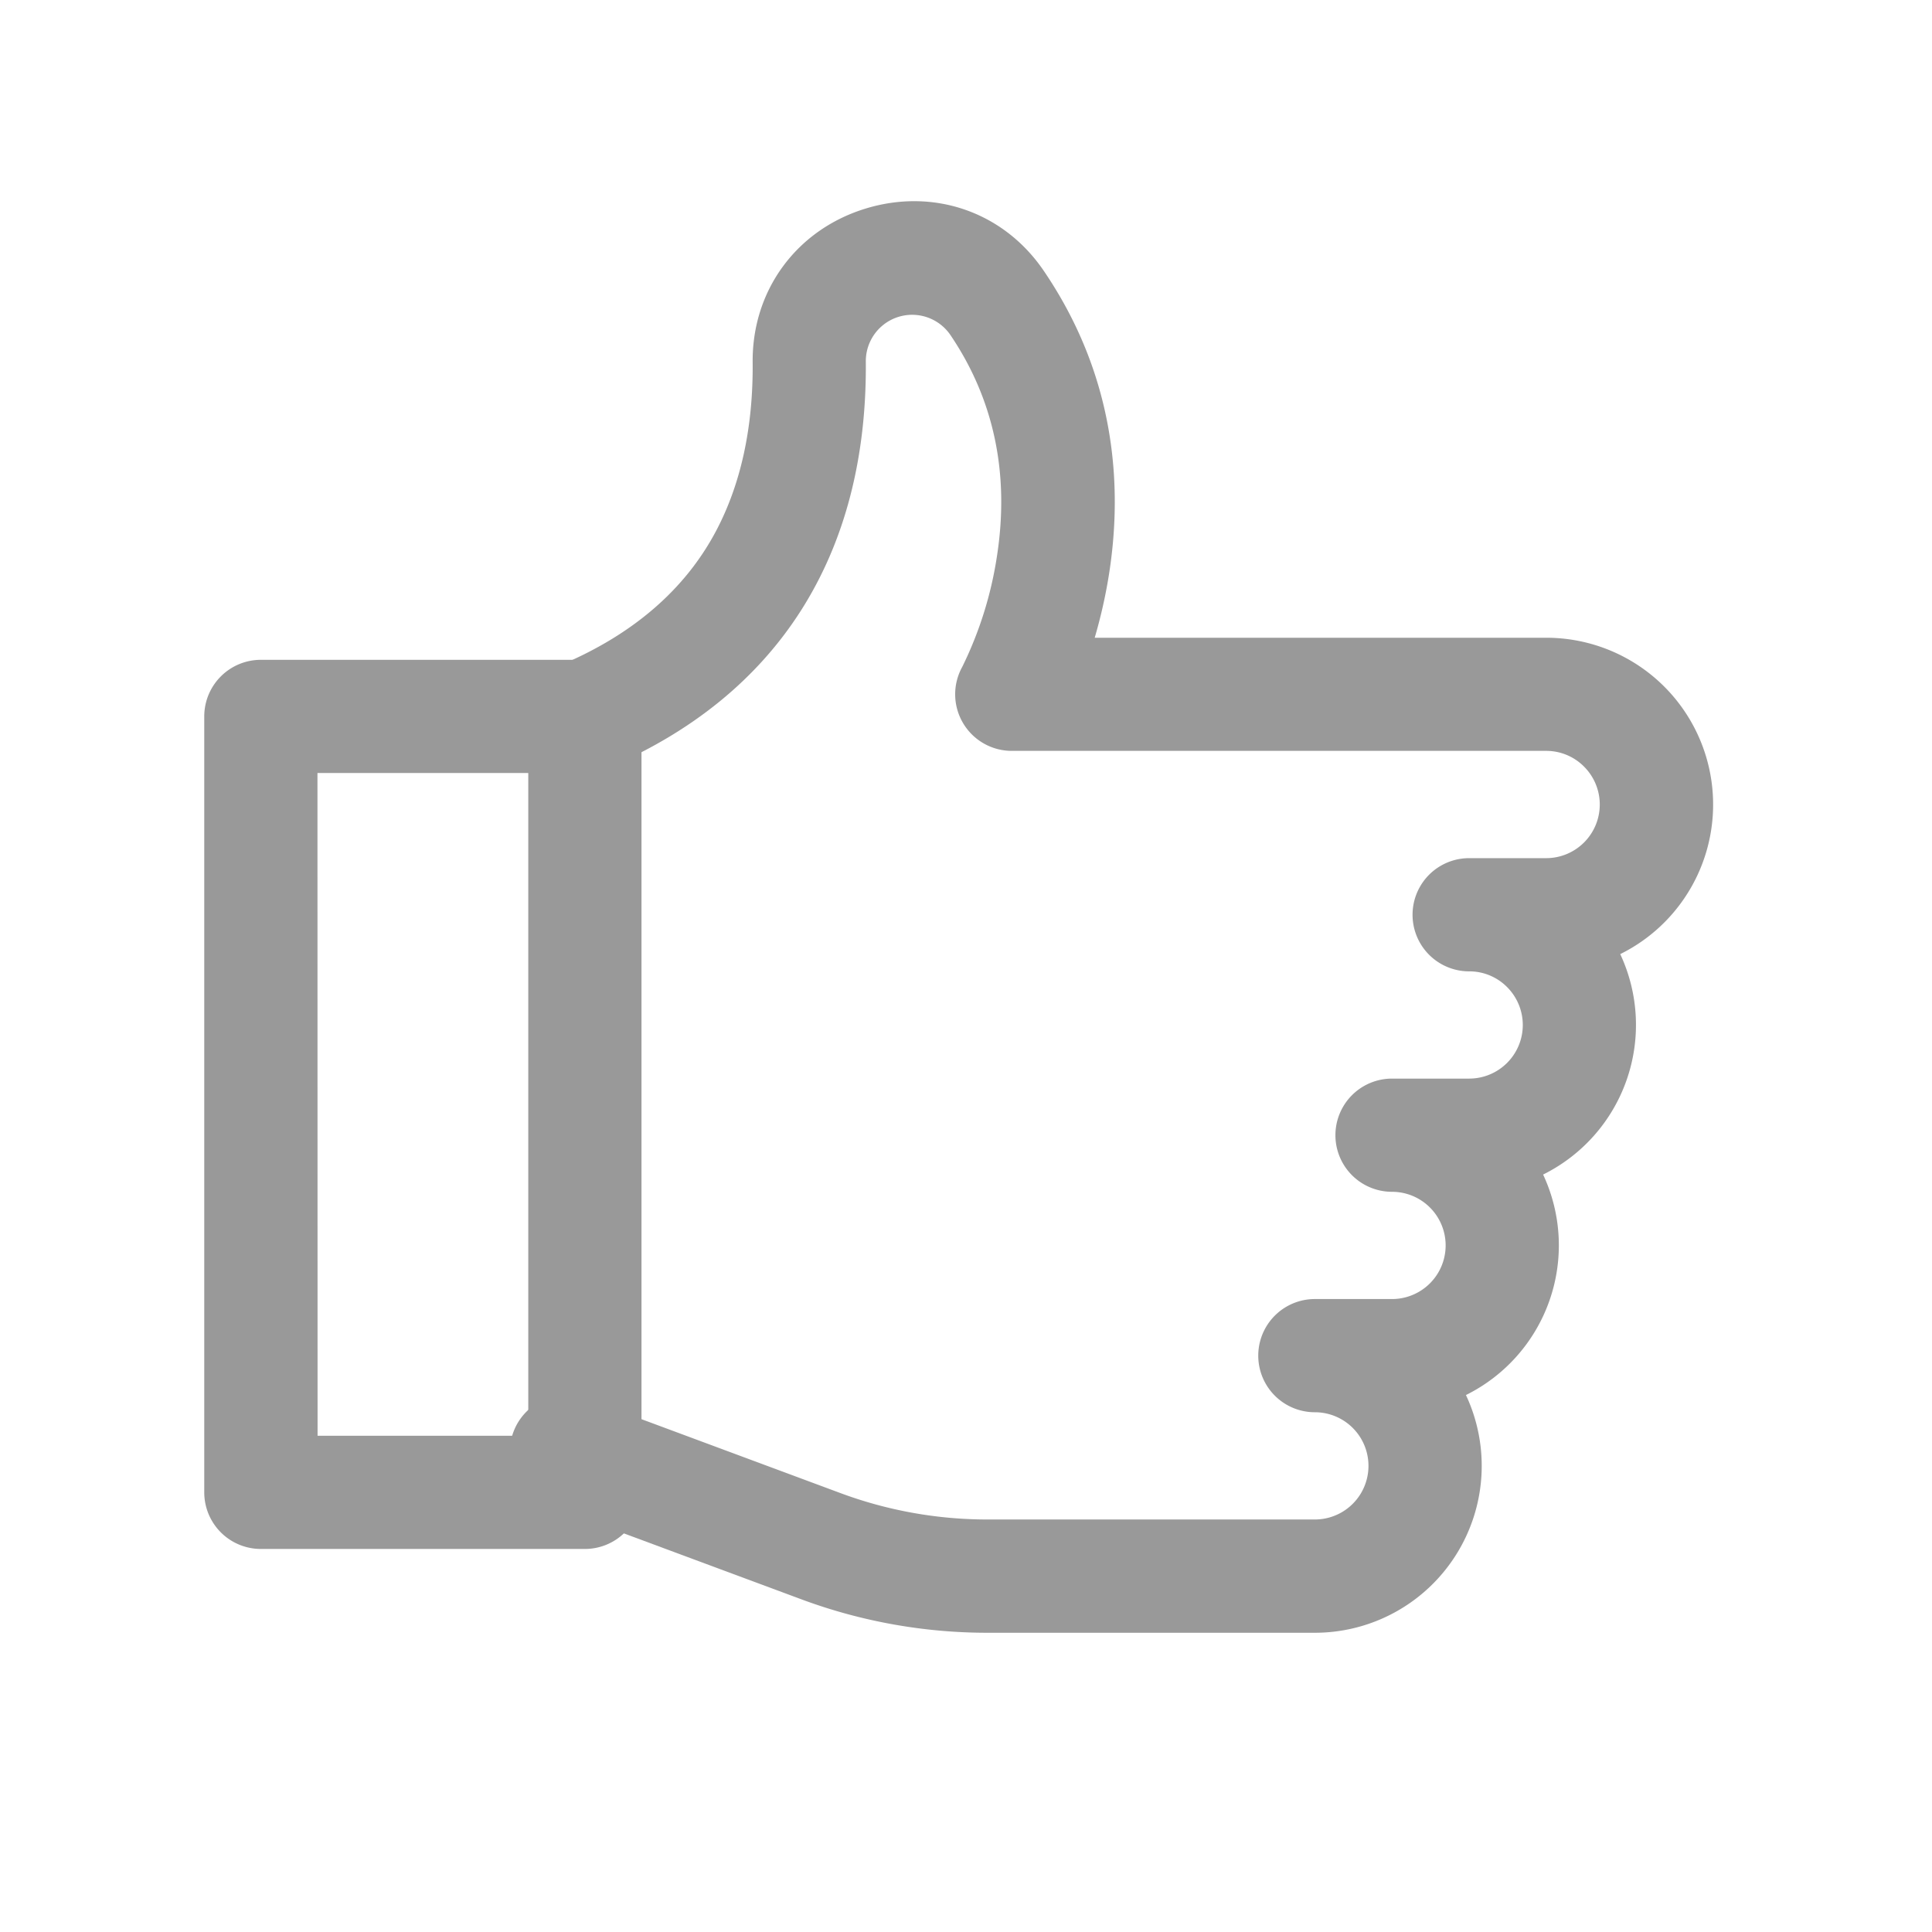 <svg viewBox="0 0 512 512" xmlns="http://www.w3.org/2000/svg"><g data-name="1"><path d="M348.45 432.7H261.8a141.5 141.5 0 0 1-49.52-8.9l-67.5-25.07a15 15 0 0 1 10.45-28.12l67.49 25.07a111.79 111.79 0 0 0 39.08 7h86.65a14.21 14.21 0 1 0 0-28.42 15 15 0 0 1 0-30h20.45a14.21 14.21 0 1 0 0-28.42 15 15 0 0 1 0-30h20.44a14.21 14.21 0 0 0 10.05-24.26 14.08 14.08 0 0 0-10.05-4.16 15 15 0 0 1 0-30h20.45a14.21 14.21 0 0 0 10-24.26 14.09 14.09 0 0 0-10-4.17H268.15A15 15 0 0 1 255 176.74a100.2 100.2 0 0 0 9.2-29.33c3.39-21.87-.79-41.64-12.42-58.76a12.28 12.28 0 0 0-22.33 7c.49 51.38-23.25 88.72-68.65 108a15 15 0 1 1-11.72-27.61c18.72-8 32.36-19.75 40.55-35.08 6.68-12.51 10-27.65 9.83-45C199.31 77 211 61 229.18 55.34s36.81.78 47.45 16.46c24.71 36.36 20.25 74.1 13.48 97.21h119.68a44.21 44.21 0 0 1 19.59 83.84 44.27 44.27 0 0 1-20.44 58.42 44.27 44.27 0 0 1-20.45 58.43 44.23 44.23 0 0 1-40 63Z" fill="#999999" class="fill-000000"></path><path d="M155 410.49H69.13a15 15 0 0 1-15-15V189.86a15 15 0 0 1 15-15H155a15 15 0 0 1 15 15v205.63a15 15 0 0 1-15 15Zm-70.84-30H140V204.86H84.13Z" fill="#999999" class="fill-000000"></path></g></svg>